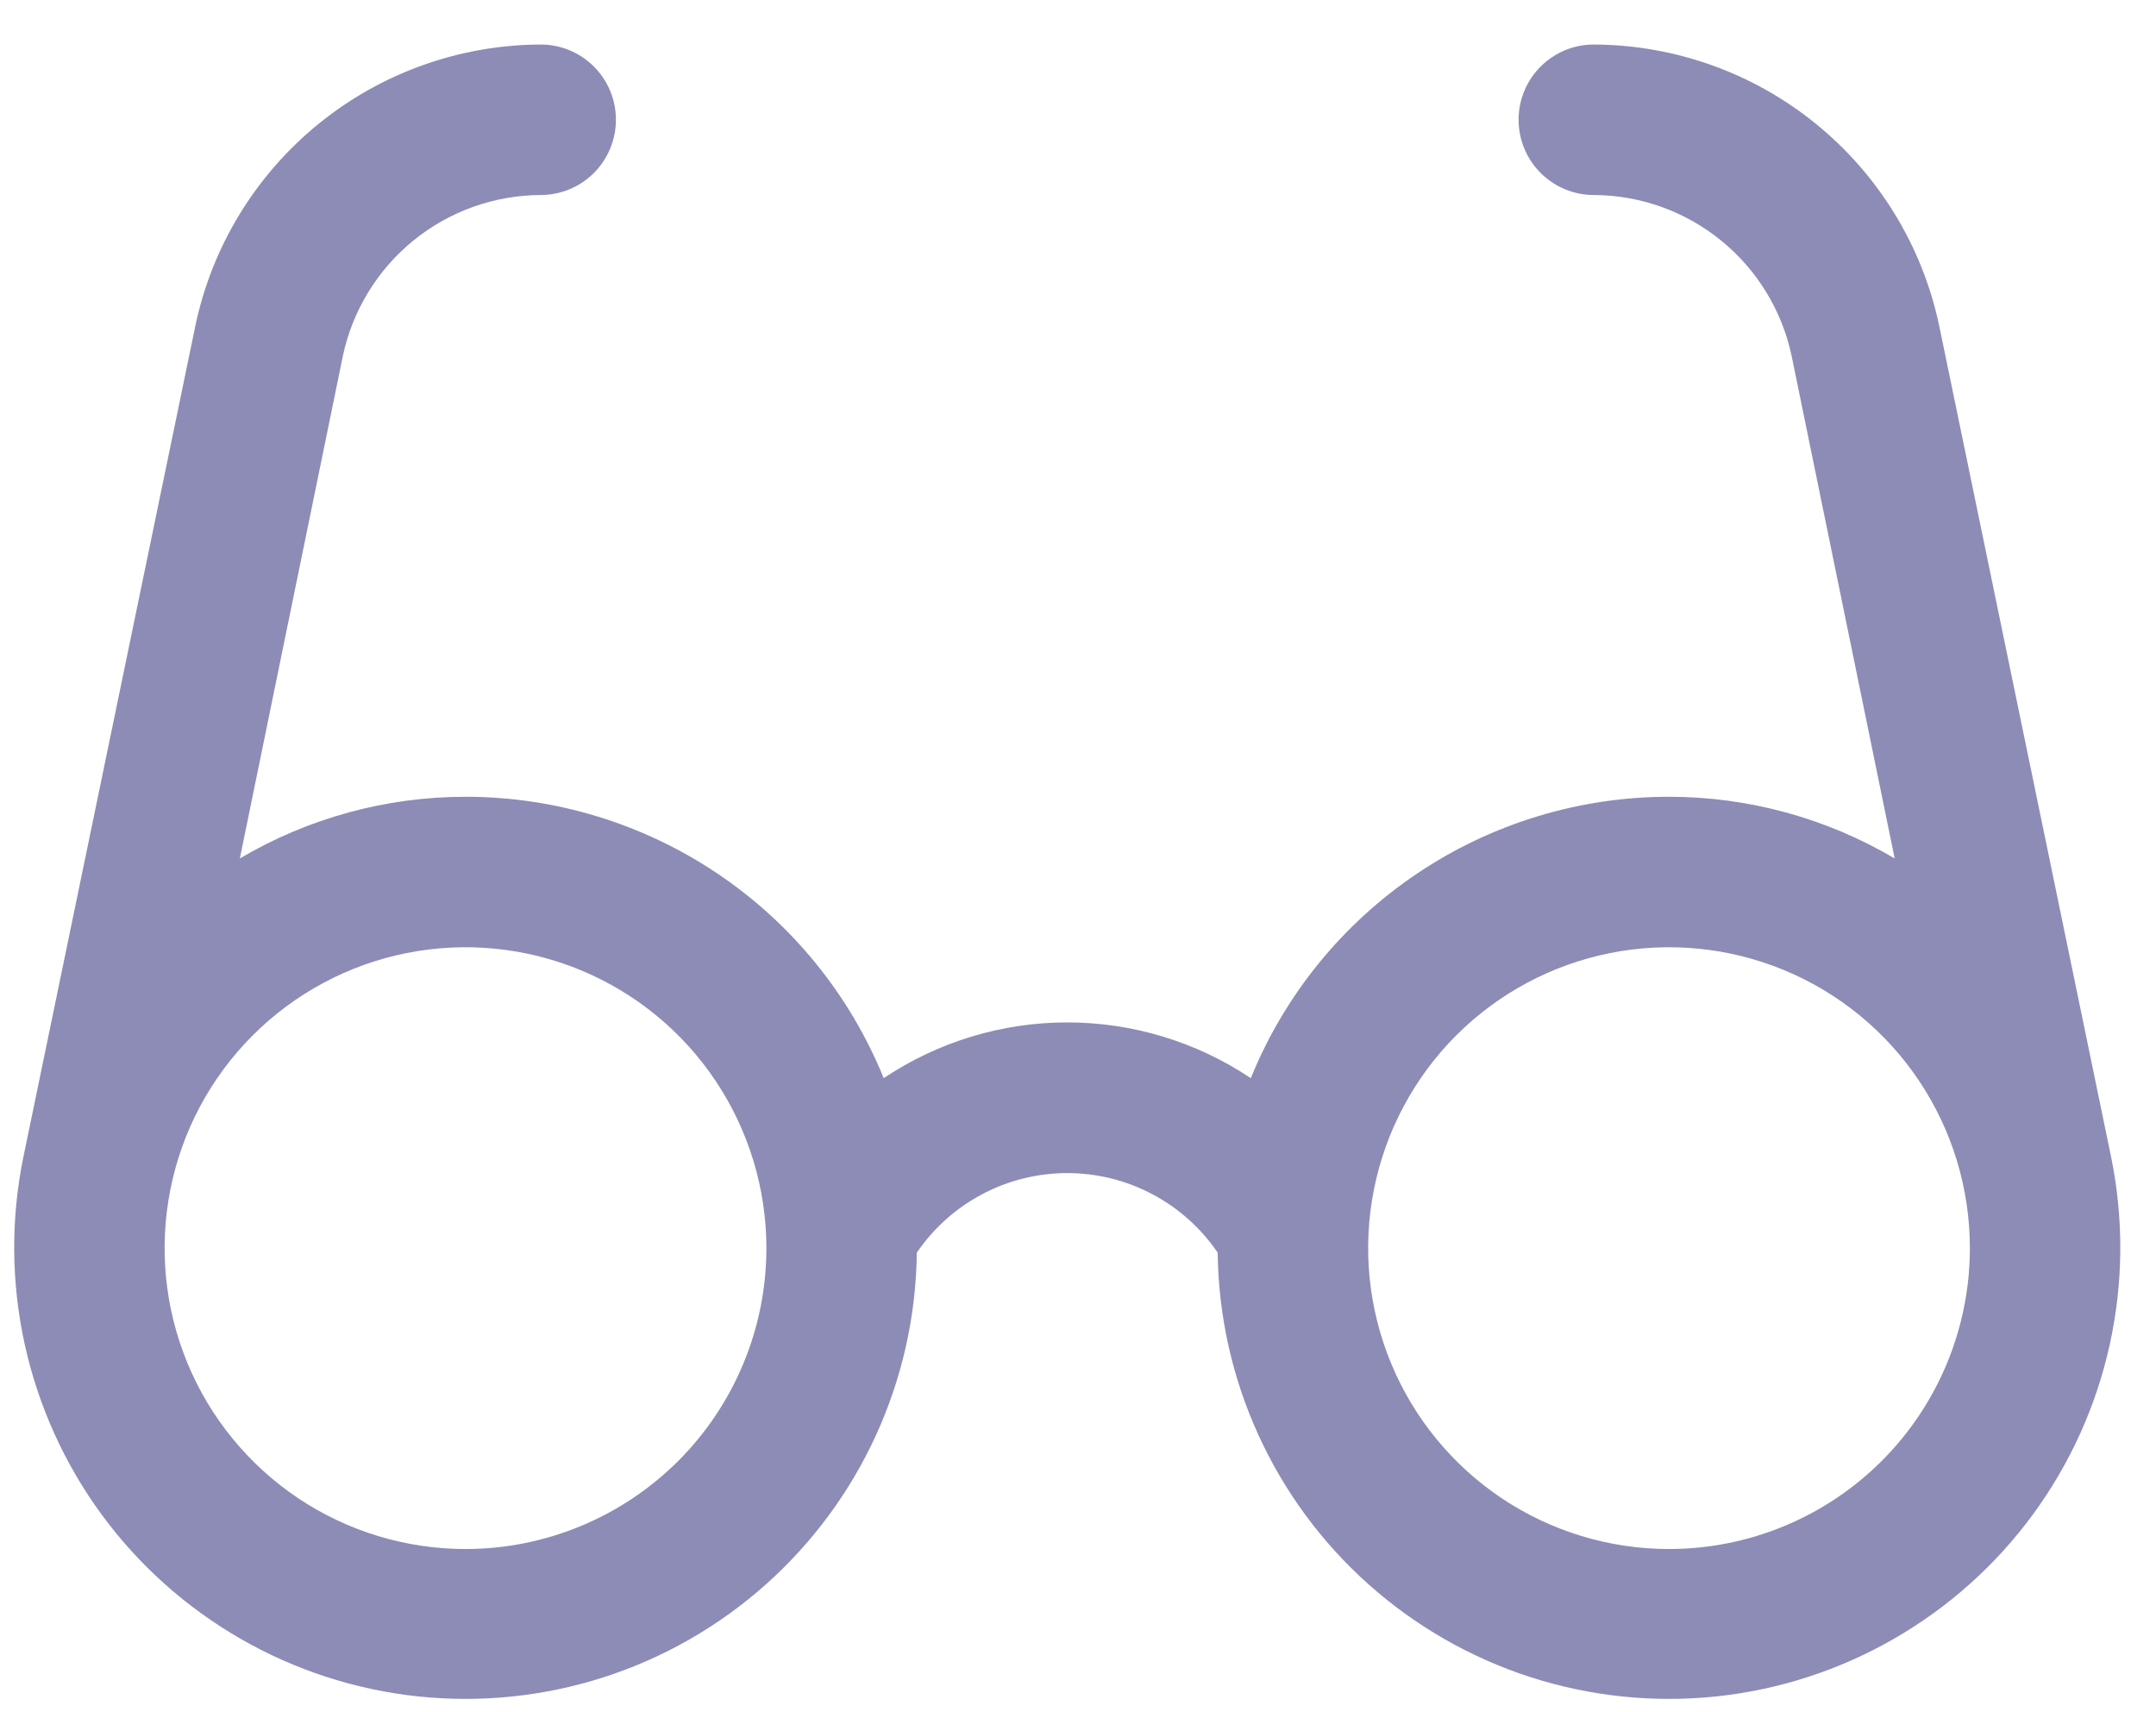 <svg width="34" height="27" viewBox="0 0 34 27" fill="none" xmlns="http://www.w3.org/2000/svg">
<path d="M33.295 18.258L30.579 5.127C30.313 3.878 29.628 2.758 28.637 1.953C27.647 1.148 26.41 0.707 25.134 0.702C24.819 0.702 24.518 0.827 24.295 1.05C24.073 1.272 23.948 1.574 23.948 1.888C23.948 2.203 24.073 2.505 24.295 2.727C24.518 2.95 24.819 3.075 25.134 3.075C25.866 3.078 26.574 3.331 27.142 3.793C27.71 4.255 28.102 4.897 28.254 5.613L29.879 13.537C28.801 12.9 27.572 12.564 26.32 12.564C24.904 12.564 23.52 12.986 22.346 13.776C21.171 14.566 20.258 15.689 19.725 17.001C18.868 16.428 17.861 16.122 16.831 16.122C15.8 16.122 14.793 16.428 13.936 17.001C13.403 15.689 12.491 14.566 11.316 13.776C10.141 12.986 8.757 12.564 7.341 12.564C6.089 12.564 4.86 12.9 3.782 13.537L5.407 5.613C5.559 4.897 5.952 4.255 6.519 3.793C7.087 3.331 7.795 3.078 8.527 3.075C8.842 3.075 9.143 2.95 9.366 2.727C9.588 2.505 9.713 2.203 9.713 1.888C9.713 1.574 9.588 1.272 9.366 1.05C9.143 0.827 8.842 0.702 8.527 0.702C7.251 0.707 6.014 1.148 5.024 1.953C4.033 2.758 3.348 3.878 3.083 5.127L0.366 18.258C0.169 19.229 0.177 20.231 0.39 21.199C0.603 22.167 1.015 23.08 1.601 23.88C2.187 24.679 2.934 25.347 3.793 25.841C4.652 26.336 5.605 26.645 6.591 26.75C7.576 26.854 8.573 26.752 9.517 26.449C10.461 26.146 11.331 25.649 12.071 24.99C12.812 24.331 13.407 23.525 13.818 22.623C14.229 21.721 14.447 20.744 14.458 19.753C14.722 19.366 15.075 19.05 15.489 18.831C15.902 18.612 16.363 18.498 16.831 18.498C17.298 18.498 17.759 18.612 18.172 18.831C18.586 19.05 18.94 19.366 19.203 19.753C19.214 20.744 19.432 21.721 19.843 22.623C20.254 23.525 20.849 24.331 21.59 24.99C22.331 25.649 23.201 26.146 24.144 26.449C25.088 26.752 26.085 26.854 27.07 26.75C28.056 26.645 29.009 26.336 29.868 25.841C30.727 25.347 31.474 24.679 32.06 23.88C32.646 23.08 33.059 22.167 33.271 21.199C33.484 20.231 33.492 19.229 33.295 18.258ZM7.341 24.426C6.403 24.426 5.485 24.148 4.705 23.627C3.925 23.105 3.316 22.364 2.957 21.497C2.598 20.63 2.504 19.676 2.687 18.756C2.87 17.835 3.322 16.99 3.986 16.326C4.649 15.663 5.495 15.211 6.415 15.028C7.336 14.845 8.29 14.939 9.157 15.298C10.024 15.657 10.765 16.265 11.286 17.045C11.807 17.826 12.086 18.743 12.086 19.681C12.086 20.94 11.586 22.147 10.696 23.037C9.806 23.926 8.599 24.426 7.341 24.426ZM26.32 24.426C25.382 24.426 24.464 24.148 23.684 23.627C22.904 23.105 22.296 22.364 21.937 21.497C21.578 20.63 21.483 19.676 21.667 18.756C21.85 17.835 22.302 16.99 22.965 16.326C23.629 15.663 24.474 15.211 25.395 15.028C26.315 14.845 27.269 14.939 28.136 15.298C29.003 15.657 29.744 16.265 30.265 17.045C30.787 17.826 31.065 18.743 31.065 19.681C31.065 20.94 30.565 22.147 29.675 23.037C28.785 23.926 27.579 24.426 26.32 24.426Z" fill="#8C8CB6"/>
</svg>
